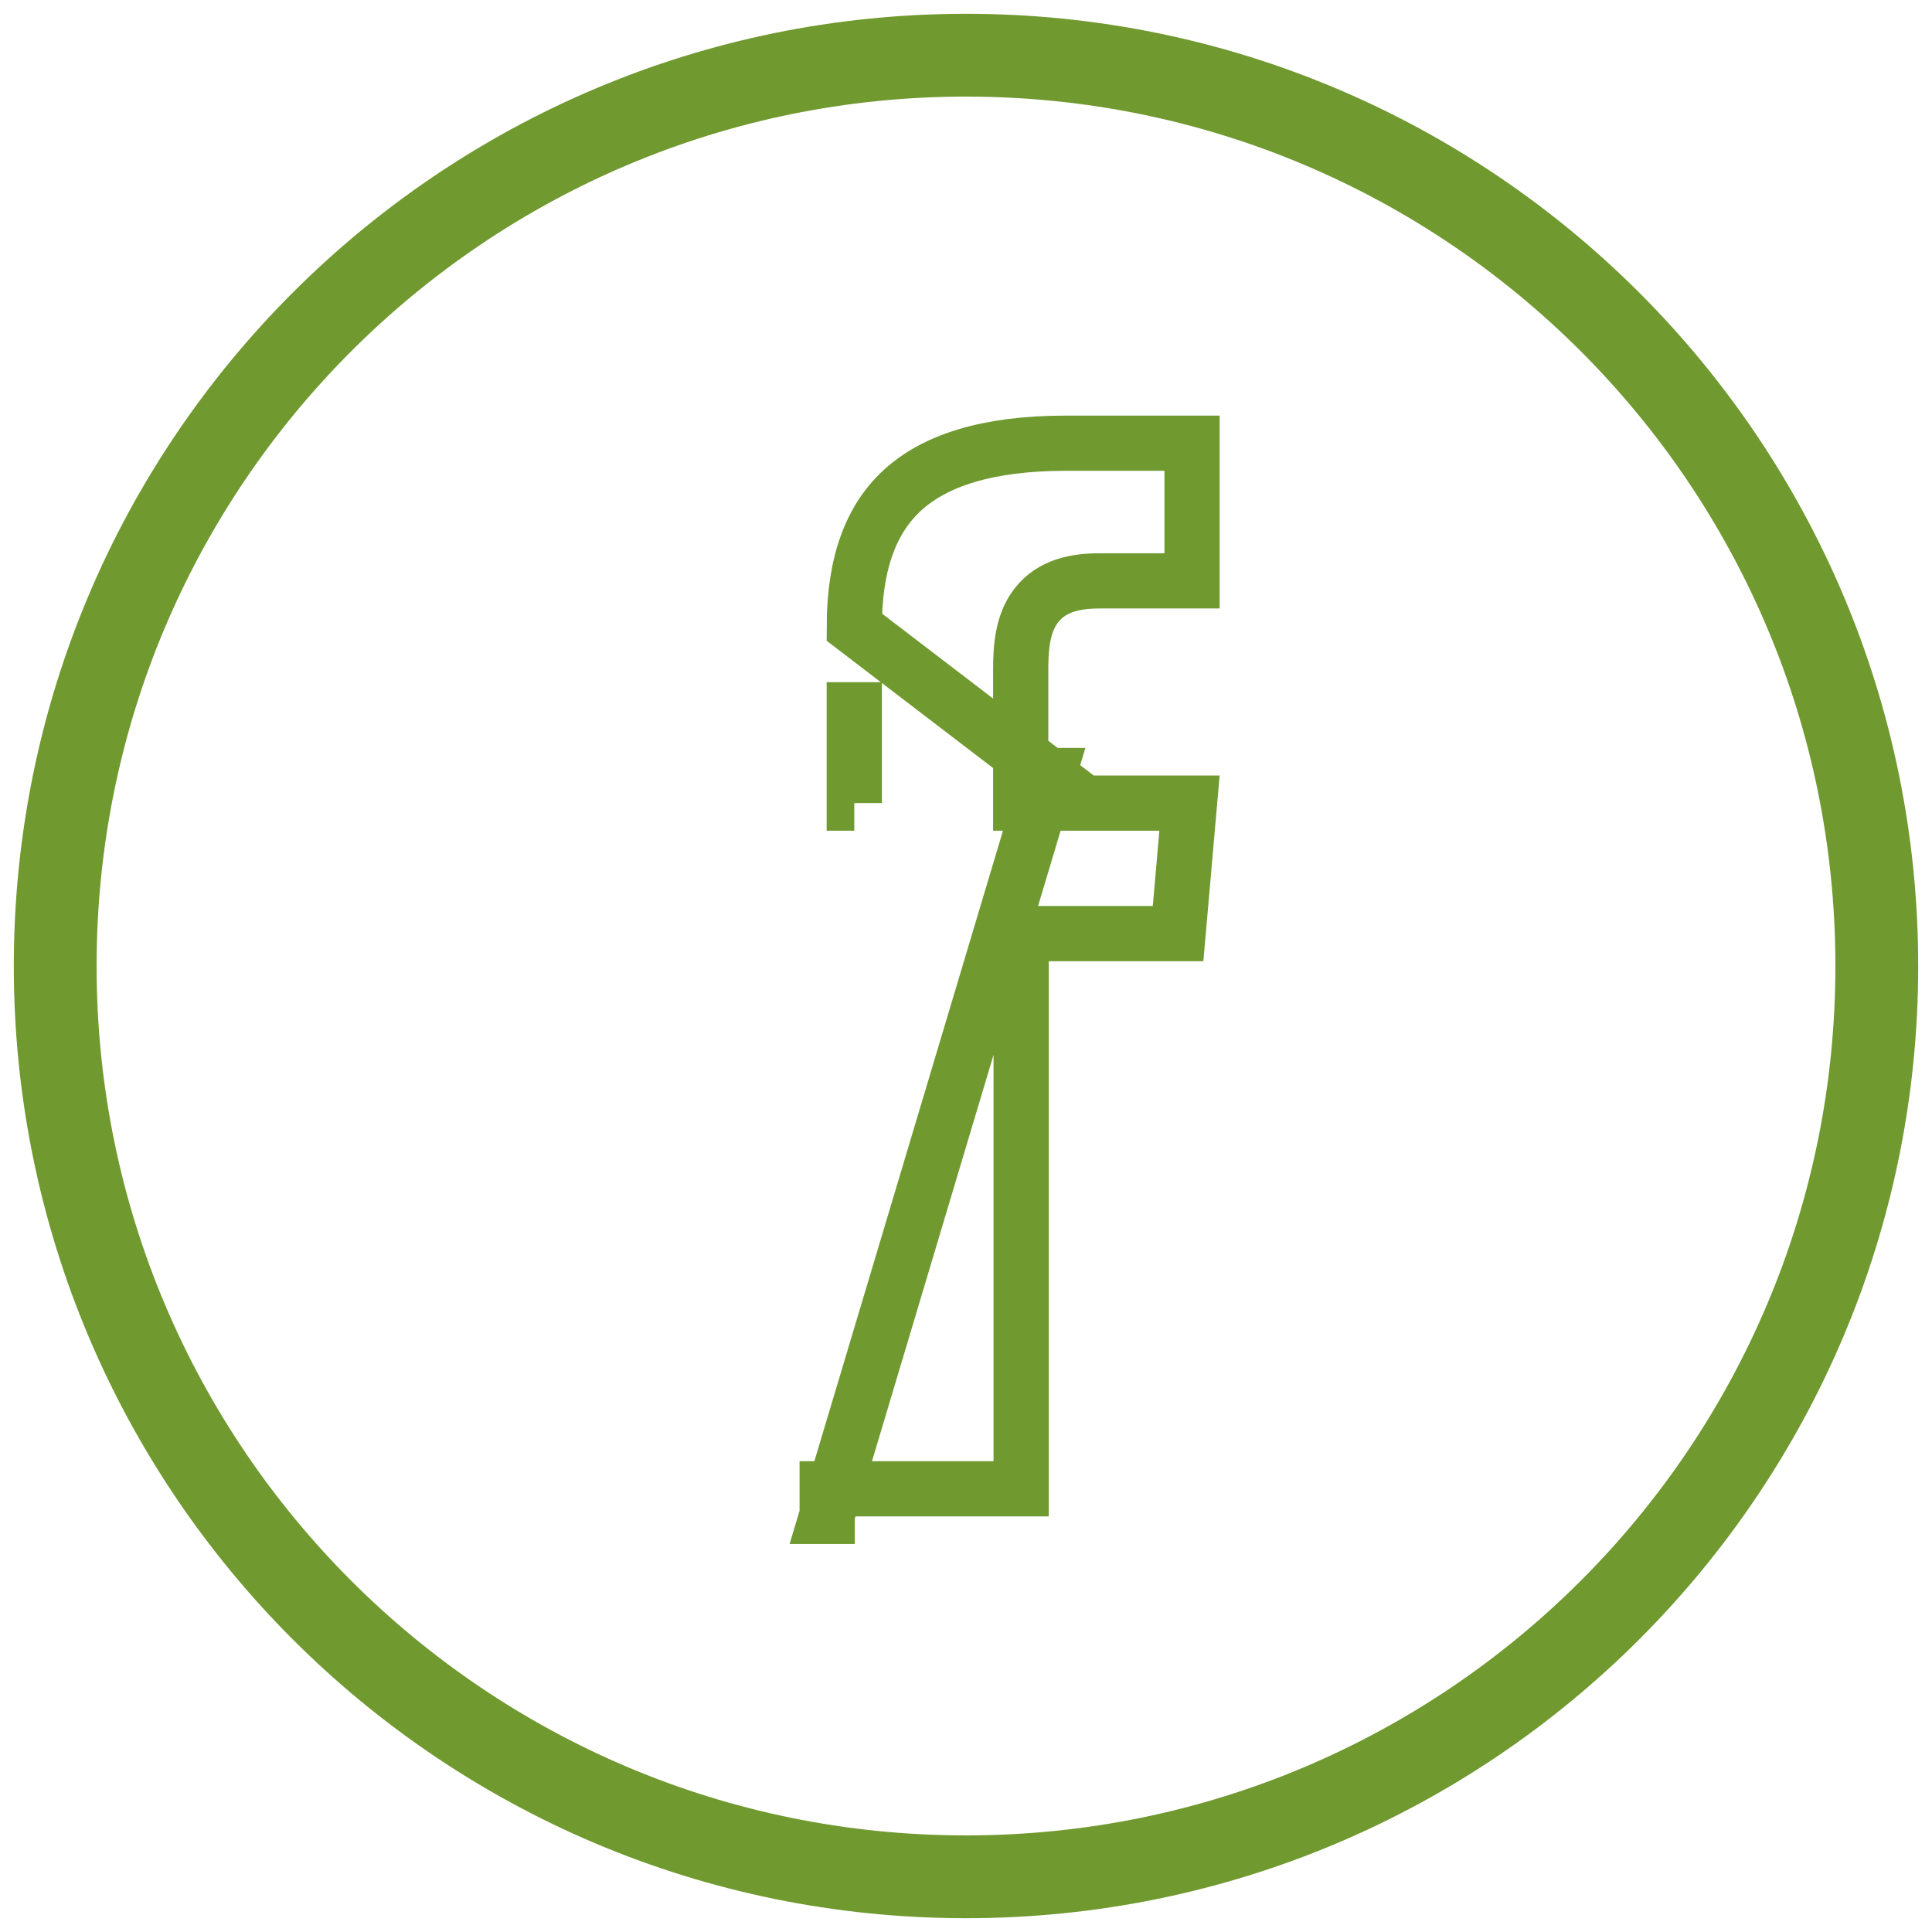 <svg width="35" height="35" viewBox="0 0 35 35" fill="none" xmlns="http://www.w3.org/2000/svg">
<path d="M17.5 34C8.387 34 1 26.613 1 17.5C1 8.387 8.387 1 17.5 1C26.613 1 34 8.387 34 17.5C34 26.613 26.613 34 17.5 34Z" stroke="#70992f" stroke-width="1.5" stroke-miterlimit="10"/>
<path d="M18.991 14.049L18.491 14.049V14.049V14.049V14.049V14.049V14.049V14.049V14.048V14.048V14.048V14.048V14.047V14.047V14.046V14.046V14.046V14.045V14.045V14.044V14.044V14.043V14.043V14.042V14.041V14.04V14.04V14.039V14.038V14.037V14.037V14.036V14.035V14.034V14.033V14.032V14.031V14.03V14.029V14.028V14.027V14.026V14.025V14.024V14.023V14.021V14.02V14.019V14.018V14.016V14.015V14.014V14.012V14.011V14.009V14.008V14.007V14.005V14.004V14.002V14.001V13.999V13.997V13.996V13.994V13.992V13.991V13.989V13.987V13.985V13.983V13.982V13.98V13.978V13.976V13.974V13.972V13.97V13.968V13.966V13.964V13.962V13.96V13.958V13.956V13.954V13.952V13.95V13.947V13.945V13.943V13.941V13.938V13.936V13.934V13.931V13.929V13.927V13.924V13.922V13.919V13.917V13.914V13.912V13.909V13.907V13.904V13.902V13.899V13.896V13.894V13.891V13.888V13.886V13.883V13.88V13.877V13.874V13.872V13.869V13.866V13.863V13.86V13.857V13.854V13.851V13.848V13.845V13.842V13.839V13.836V13.834V13.83V13.827V13.824V13.821V13.818V13.815V13.812V13.808V13.805V13.802V13.799V13.796V13.792V13.789V13.786V13.782V13.779V13.776V13.772V13.769V13.765V13.762V13.759V13.755V13.752V13.748V13.745V13.741V13.738V13.734V13.73V13.727V13.723V13.72V13.716V13.712V13.709V13.705V13.701V13.698V13.694V13.69V13.687V13.683V13.679V13.675V13.671V13.668V13.664V13.66V13.656V13.652V13.648V13.644V13.64V13.637V13.633V13.629V13.625V13.621V13.617V13.613V13.609V13.605V13.601V13.597V13.592V13.588V13.584V13.58V13.576V13.572V13.568V13.564V13.56V13.555V13.551V13.547V13.543V13.539V13.534V13.53V13.526V13.522V13.517V13.513V13.509V13.504V13.5V13.496V13.492V13.487V13.483V13.478V13.474V13.47V13.465V13.461V13.456V13.452V13.447V13.443V13.439V13.434V13.43V13.425V13.421V13.416V13.412V13.407V13.403V13.398V13.393V13.389V13.384V13.38V13.375V13.371V13.366V13.361V13.357V13.352V13.348V13.343V13.338V13.334V13.329V13.324V13.32V13.315V13.31V13.306V13.301V13.296V13.291V13.287V13.282V13.277V13.273V13.268V13.263V13.258V13.254V13.249V13.244V13.239V13.234V13.23V13.225V13.22V13.215V13.21V13.206V13.201V13.196V13.191V13.186V13.181V13.176V13.172V13.167V13.162V13.157V13.152V13.147V13.142V13.137V13.133V13.128V13.123V13.118V13.113V13.108V13.103V13.098V13.093V13.088V13.083V13.079V13.073V13.069V13.064V13.059V13.054V13.049V13.044V13.039V13.034V13.029V13.024V13.019V13.014V13.009V13.004V12.999V12.994V12.989V12.984V12.979V12.974V12.969V12.964V12.959V12.954V12.949V12.944V12.939V12.934V12.929V12.924V12.919V12.914V12.909V12.905V12.899V12.895V12.889V12.884V12.88V12.874V12.87V12.864V12.86V12.855V12.85V12.845V12.84V12.835V12.83V12.825V12.82V12.815V12.81V12.805V12.8V12.795V12.79V12.785V12.78V12.775V12.77V12.765V12.76V12.755V12.75V12.745V12.74V12.735V12.73V12.725V12.72V12.715V12.71V12.706V12.701V12.696V12.691V12.686V12.681V12.676V12.671V12.666V12.661V12.656V12.652V12.647V12.642V12.637V12.632V12.627V12.622V12.617V12.613V12.608V12.603V12.598V12.593V12.588V12.584V12.579V12.574V12.569V12.564V12.559V12.555V12.55V12.545V12.54V12.536V12.531V12.526V12.521V12.517V12.512V12.507V12.502V12.498V12.493V12.488V12.483V12.479V12.474V12.469V12.465V12.46V12.455V12.451V12.446V12.441V12.437V12.432V12.428V12.423V12.418V12.414V12.409V12.405V12.4V12.396V12.391V12.386V12.382V12.377V12.373V12.368V12.364V12.359V12.355V12.35V12.346V12.341V12.337V12.333V12.328V12.324V12.319V12.315V12.311V12.306V12.302V12.298V12.293V12.289V12.285V12.28V12.276V12.272V12.268V12.263V12.259V12.255V12.251V12.246V12.242V12.238V12.234V12.229V12.225V12.221V12.217V12.213V12.209V12.205V12.201V12.197V12.193V12.188V12.184V12.18V12.176V12.172V12.168V12.164V12.161V12.156V12.153V12.149V12.145V12.141V12.137V12.133C18.491 11.742 18.519 11.302 18.768 10.976C19.049 10.606 19.489 10.523 19.919 10.523H19.922H19.926H19.929H19.933H19.937H19.941H19.944H19.948H19.952H19.956H19.959H19.963H19.967H19.971H19.975H19.979H19.983H19.987H19.991H19.995H19.999H20.003H20.007H20.011H20.015H20.019H20.023H20.028H20.032H20.036H20.04H20.044H20.049H20.053H20.057H20.061H20.066H20.07H20.075H20.079H20.083H20.088H20.092H20.097H20.101H20.105H20.11H20.114H20.119H20.124H20.128H20.133H20.137H20.142H20.146H20.151H20.156H20.16H20.165H20.17H20.174H20.179H20.184H20.189H20.194H20.198H20.203H20.208H20.213H20.218H20.223H20.227H20.232H20.237H20.242H20.247H20.252H20.257H20.262H20.267H20.272H20.277H20.282H20.287H20.292H20.297H20.302H20.307H20.312H20.317H20.322H20.327H20.332H20.338H20.343H20.348H20.353H20.358H20.363H20.369H20.374H20.379H20.384H20.39H20.395H20.4H20.405H20.411H20.416H20.421H20.427H20.432H20.437H20.443H20.448H20.453H20.459H20.464H20.469H20.475H20.48H20.486H20.491H20.497H20.502H20.507H20.513H20.518H20.524H20.529H20.535H20.54H20.546H20.551H20.557H20.562H20.568H20.573H20.579H20.584H20.59H20.595H20.601H20.607H20.612H20.618H20.623H20.629H20.634H20.64H20.645H20.651H20.657H20.662H20.668H20.674H20.679H20.685H20.69H20.696H20.702H20.707H20.713H20.719H20.724H20.73H20.736H20.741H20.747H20.753H20.758H20.764H20.77H20.775H20.781H20.787H20.792H20.798H20.804H20.809H20.815H20.821H20.826H20.832H20.838H20.843H20.849H20.855H20.86H20.866H20.872H20.878H20.883H20.889H20.895H20.9H20.906H20.912H20.918H20.923H20.929H20.935H20.94H20.946H20.952H20.957H20.963H20.969H20.974H20.98H20.986H20.991H20.997H21.003H21.008H21.014H21.02H21.025H21.031H21.037H21.042H21.048H21.054H21.059H21.065H21.071H21.076H21.082H21.087H21.093H21.099H21.104H21.11H21.116H21.121H21.127H21.132H21.138H21.143H21.149H21.155H21.16H21.166H21.171H21.177H21.182H21.188H21.194H21.199H21.204H21.21H21.216H21.221H21.227H21.232H21.238H21.243H21.248H21.254H21.259H21.265H21.27H21.276H21.281H21.287H21.292H21.297H21.303H21.308H21.313H21.319H21.324H21.329H21.335H21.34H21.345H21.351H21.356H21.361H21.367H21.372H21.377H21.382H21.388H21.393H21.398H21.403H21.409H21.414H21.419H21.424H21.429H21.434H21.439H21.445H21.45H21.455H21.46H21.465H21.47H21.475H21.48H21.485H21.49H21.495H21.5H21.505H21.51H21.515H21.52H21.525H21.53H21.535H21.54H21.544H21.549H21.554H21.559H21.564H21.569H21.573H21.578H21.583H21.588H21.592H21.595V8.029H21.591H21.585H21.579H21.573H21.567H21.561H21.555H21.549H21.543H21.537H21.531H21.524H21.518H21.512H21.506H21.5H21.494H21.487H21.481H21.475H21.468H21.462H21.456H21.449H21.443H21.436H21.43H21.424H21.417H21.41H21.404H21.398H21.391H21.384H21.378H21.371H21.364H21.358H21.351H21.345H21.338H21.331H21.324H21.318H21.311H21.304H21.297H21.29H21.284H21.277H21.27H21.263H21.256H21.249H21.242H21.235H21.228H21.221H21.214H21.207H21.2H21.193H21.186H21.179H21.172H21.165H21.158H21.151H21.144H21.137H21.13H21.122H21.115H21.108H21.101H21.094H21.087H21.079H21.072H21.065H21.058H21.05H21.043H21.036H21.029H21.021H21.014H21.007H20.999H20.992H20.985H20.977H20.97H20.962H20.955H20.948H20.94H20.933H20.926H20.918H20.911H20.903H20.896H20.889H20.881H20.874H20.866H20.859H20.851H20.844H20.836H20.829H20.821H20.814H20.806H20.799H20.791H20.784H20.776H20.769H20.762H20.754H20.747H20.739H20.732H20.724H20.716H20.709H20.701H20.694H20.686H20.679H20.671H20.664H20.656H20.649H20.641H20.634H20.626H20.619H20.611H20.604H20.596H20.589H20.581H20.574H20.566H20.559H20.551H20.544H20.536H20.529H20.521H20.514H20.506H20.499H20.491H20.484H20.476H20.469H20.462H20.454H20.447H20.439H20.432H20.424H20.417H20.409H20.402H20.395H20.387H20.38H20.372H20.365H20.358H20.35H20.343H20.335H20.328H20.321H20.314H20.306H20.299H20.292H20.284H20.277H20.27H20.262H20.255H20.248H20.241H20.233H20.226H20.219H20.212H20.205H20.198H20.19H20.183H20.176H20.169H20.162H20.155H20.148H20.141H20.134H20.127H20.119H20.112H20.105H20.098H20.091H20.084H20.078H20.071H20.064H20.057H20.05H20.043H20.036H20.029H20.022H20.016H20.009H20.002H19.995H19.988H19.982H19.975H19.968H19.962H19.955H19.948H19.942H19.935H19.928H19.922H19.915H19.909H19.902H19.896H19.889H19.883H19.876H19.87H19.864H19.857H19.851H19.845H19.838H19.832H19.826H19.819H19.813H19.807H19.801H19.794H19.788H19.782H19.776H19.77H19.764H19.758H19.752H19.746H19.74H19.734H19.728H19.722H19.716H19.71H19.705H19.699H19.693H19.687H19.682H19.676H19.67H19.665H19.659H19.654H19.648H19.642H19.637H19.631H19.626H19.621H19.615H19.61H19.605H19.599H19.594H19.589H19.583H19.578H19.573H19.568H19.563H19.558H19.553H19.548H19.543H19.538H19.533H19.528H19.523H19.518H19.513H19.509H19.504H19.499H19.494H19.49H19.485H19.481H19.476H19.472H19.467H19.463H19.458H19.454H19.45H19.445H19.441H19.437H19.433H19.428H19.424H19.42H19.416H19.412H19.408H19.404H19.4H19.396H19.392H19.389H19.385H19.381H19.378H19.374H19.37H19.367H19.363H19.36H19.356H19.353H19.349H19.346H19.343H19.339H19.336H19.333H19.33H19.327H19.323H19.32H19.317H19.314H19.312C17.878 8.029 16.939 8.346 16.358 8.873C15.787 9.39 15.476 10.19 15.476 11.361L18.991 14.049ZM18.991 14.049H18.491V14.549H18.991H21.549L21.342 16.913H18.999H18.499V17.413V26.971H14.985V27.471H14.976L18.991 14.049ZM15.476 14.549H14.976H15.476ZM15.476 14.549V14.049M15.476 14.549V14.049M15.476 14.049V14.049M15.476 14.049V14.049M15.476 14.049V14.049M15.476 14.049V14.049M15.476 14.049V14.049M15.476 14.049V14.049M15.476 14.049V14.049M15.476 14.049V14.049M15.476 14.049V14.049M15.476 14.049V14.049M15.476 14.049V14.049M15.476 14.049V14.049M15.476 14.049V14.049M15.476 14.049V14.049M15.476 14.049V14.049M15.476 14.049V14.049M15.476 14.049V14.049M15.476 14.049V14.049M15.476 14.049V14.049M15.476 14.049V14.049M15.476 14.049V14.049M15.476 14.049V14.049M15.476 14.049V14.048M15.476 14.049V14.048M15.476 14.048V14.048M15.476 14.048V14.048M15.476 14.048V14.048M15.476 14.048V14.048M15.476 14.048V14.048M15.476 14.048V14.048M15.476 14.048V14.048M15.476 14.048V14.048M15.476 14.048V14.047M15.476 14.048V14.047M15.476 14.047V14.047M15.476 14.047V14.047M15.476 14.047V14.047M15.476 14.047V14.047M15.476 14.047V14.047M15.476 14.047V14.047M15.476 14.047V14.046M15.476 14.047V14.046M15.476 14.046V14.046M15.476 14.046V14.046M15.476 14.046V14.046M15.476 14.046V14.046M15.476 14.046V14.046M15.476 14.046V14.046M15.476 14.046V14.045M15.476 14.046V14.045M15.476 14.045V14.045M15.476 14.045V14.045M15.476 14.045V14.045M15.476 14.045V14.045M15.476 14.045V14.044M15.476 14.045V14.044M15.476 14.044V14.044M15.476 14.044V14.044M15.476 14.044V14.044M15.476 14.044V14.044M15.476 14.044V14.043M15.476 14.044V14.043M15.476 14.043V14.043M15.476 14.043V14.043M15.476 14.043V14.042M15.476 14.043V14.042M15.476 14.042V14.042M15.476 14.042V14.042M15.476 14.042V14.041M15.476 14.042V14.041M15.476 14.041V14.041M15.476 14.041V14.041M15.476 14.041V14.041M15.476 14.041V14.041M15.476 14.041V14.04M15.476 14.041V14.04M15.476 14.04V14.04M15.476 14.04V14.04M15.476 14.04V14.039M15.476 14.04V14.039M15.476 14.039V14.039M15.476 14.039V14.039M15.476 14.039V14.038M15.476 14.039V14.038M15.476 14.038V14.038M15.476 14.038V14.038M15.476 14.038V14.037M15.476 14.038V14.037M15.476 14.037V14.036M15.476 14.037V14.036M15.476 14.036V14.036M15.476 14.036V14.036M15.476 14.036V14.035M15.476 14.036V14.035M15.476 14.035V14.035M15.476 14.035V14.035M15.476 14.035V14.034M15.476 14.035V14.034M15.476 14.034V14.033M15.476 14.034V14.033M15.476 14.033V14.033M15.476 14.033V14.033M15.476 14.033V14.032M15.476 14.033V14.032M15.476 14.032V14.031M15.476 14.032V14.031M15.476 14.031V14.031M15.476 14.031V14.031M15.476 14.031V14.03M15.476 14.031V14.03M15.476 14.03V14.029M15.476 14.03V14.029M15.476 14.029V14.028M15.476 14.029V14.028M15.476 14.028V14.028M15.476 14.028V14.028M15.476 14.028V14.027M15.476 14.028V14.027M15.476 14.027V14.026M15.476 14.027V14.026M15.476 14.026V14.025M15.476 14.026V14.025M15.476 14.025V14.025M15.476 14.025V14.025M15.476 14.025V14.024M15.476 14.025V14.024M15.476 14.024V14.023M15.476 14.024V14.023M15.476 14.023V14.022M15.476 14.023V14.022M15.476 14.022V14.021M15.476 14.022V14.021M15.476 14.021V14.02M15.476 14.021V14.02M15.476 14.02V14.019M15.476 14.02V14.019M15.476 14.019V14.018M15.476 14.019V14.018M15.476 14.018V14.018M15.476 14.018V14.018M15.476 14.018V14.017M15.476 14.018V14.017M15.476 14.017V14.016M15.476 14.017V14.016M15.476 14.016V14.015M15.476 14.016V14.015M15.476 14.015V14.014M15.476 14.015V14.014M15.476 14.014V14.013M15.476 14.014V14.013M15.476 14.013V14.012M15.476 14.013V14.012M15.476 14.012V14.011M15.476 14.012V14.011M15.476 14.011V14.01M15.476 14.011V14.01M15.476 14.01V14.008M15.476 14.01V14.008M15.476 14.008V14.007M15.476 14.008V14.007M15.476 14.007V14.006M15.476 14.007V14.006M15.476 14.006V14.005M15.476 14.006V14.005M15.476 14.005V14.004M15.476 14.005V14.004M15.476 14.004V14.003M15.476 14.004V14.003M15.476 14.003V14.002M15.476 14.003V14.002M15.476 14.002V14.001M15.476 14.002V14.001M15.476 14.001V13.999M15.476 14.001V13.999M15.476 13.999V13.998M15.476 13.999V13.998M15.476 13.998V13.997M15.476 13.998V13.997M15.476 13.997V13.996M15.476 13.997V13.996M15.476 13.996V13.994M15.476 13.996V13.994M15.476 13.994V13.993M15.476 13.994V13.993M15.476 13.993V13.992M15.476 13.993V13.992M15.476 13.992V13.991M15.476 13.992V13.991M15.476 13.991V13.989M15.476 13.991V13.989M15.476 13.989V13.988M15.476 13.989V13.988M15.476 13.988V13.986M15.476 13.988V13.986M15.476 13.986V13.985M15.476 13.986V13.985M15.476 13.985V13.984M15.476 13.985V13.984M15.476 13.984V13.982M15.476 13.984V13.982M15.476 13.982V13.981M15.476 13.982V13.981M15.476 13.981V13.979M15.476 13.981V13.979M15.476 13.979V13.978M15.476 13.979V13.978M15.476 13.978V13.976M15.476 13.978V13.976M15.476 13.976V13.975M15.476 13.976V13.975M15.476 13.975V13.973M15.476 13.975V13.973M15.476 13.973V13.972M15.476 13.973V13.972M15.476 13.972V13.97M15.476 13.972V13.97M15.476 13.97V13.969M15.476 13.97V13.969M15.476 13.969V13.967M15.476 13.969V13.967M15.476 13.967V13.966M15.476 13.967V13.966M15.476 13.966V13.964M15.476 13.966V13.964M15.476 13.964V13.963M15.476 13.964V13.963M15.476 13.963V13.961M15.476 13.963V13.961M15.476 13.961V13.959M15.476 13.961V13.959M15.476 13.959V13.957M15.476 13.959V13.957M15.476 13.957V13.956M15.476 13.957V13.956M15.476 13.956V13.954M15.476 13.956V13.954M15.476 13.954V13.952M15.476 13.954V13.952M15.476 13.952V13.951M15.476 13.952V13.951M15.476 13.951V13.949M15.476 13.951V13.949M15.476 13.949V13.947M15.476 13.949V13.947M15.476 13.947V13.945M15.476 13.947V13.945M15.476 13.945V13.943M15.476 13.945V13.943M15.476 13.943V13.941M15.476 13.943V13.941M15.476 13.941V13.94M15.476 13.941V13.94M15.476 13.94V13.938M15.476 13.94V13.938M15.476 13.938V13.936M15.476 13.938V13.936M15.476 13.936V13.934M15.476 13.936V13.934M15.476 13.934V13.932M15.476 13.934V13.932M15.476 13.932V13.93M15.476 13.932V13.93M15.476 13.93V13.928M15.476 13.93V13.928M15.476 13.928V13.926M15.476 13.928V13.926M15.476 13.926V13.924M15.476 13.926V13.924M15.476 13.924V13.922M15.476 13.924V13.922M15.476 13.922V13.92M15.476 13.922V13.92M15.476 13.92V13.918M15.476 13.92V13.918M15.476 13.918V13.916M15.476 13.918V13.916M15.476 13.916V13.914M15.476 13.916V13.914M15.476 13.914V13.912M15.476 13.914V13.912M15.476 13.912V13.909M15.476 13.912V13.909M15.476 13.909V13.907M15.476 13.909V13.907M15.476 13.907V13.905M15.476 13.907V13.905M15.476 13.905V13.903M15.476 13.905V13.903M15.476 13.903V13.901M15.476 13.903V13.901M15.476 13.901V13.899M15.476 13.901V13.899M15.476 13.899V13.896M15.476 13.899V13.896M15.476 13.896V13.894M15.476 13.896V13.894M15.476 13.894V13.892M15.476 13.894V13.892M15.476 13.892V13.889M15.476 13.892V13.889M15.476 13.889V13.887M15.476 13.889V13.887M15.476 13.887V13.885M15.476 13.887V13.885M15.476 13.885V13.882M15.476 13.885V13.882M15.476 13.882V13.88M15.476 13.882V13.88M15.476 13.88V13.878M15.476 13.88V13.878M15.476 13.878V13.875M15.476 13.878V13.875M15.476 13.875V13.873M15.476 13.875V13.873M15.476 13.873V13.87M15.476 13.873V13.87M15.476 13.87V13.868M15.476 13.87V13.868M15.476 13.868V13.865M15.476 13.868V13.865M15.476 13.865V13.863M15.476 13.865V13.863M15.476 13.863V13.86M15.476 13.863V13.86M15.476 13.86V13.858M15.476 13.86V13.858M15.476 13.858V13.855M15.476 13.858V13.855M15.476 13.855V13.852M15.476 13.855V13.852M15.476 13.852V13.85M15.476 13.852V13.85M15.476 13.85V13.847M15.476 13.85V13.847M15.476 13.847V13.844M15.476 13.847V13.844M15.476 13.844V13.842M15.476 13.844V13.842M15.476 13.842V13.839M15.476 13.842V13.839M15.476 13.839V13.836M15.476 13.839V13.836M15.476 13.836V13.834M15.476 13.836V13.834M15.476 13.834V13.831M15.476 13.834V13.831M15.476 13.831V13.828M15.476 13.831V13.828M15.476 13.828V13.825M15.476 13.828V13.825M15.476 13.825V13.822M15.476 13.825V13.822M15.476 13.822V13.819M15.476 13.822V13.819M15.476 13.819V13.817M15.476 13.819V13.817M15.476 13.817V13.814M15.476 13.817V13.814M15.476 13.814V13.811M15.476 13.814V13.811M15.476 13.811V13.808M15.476 13.811V13.808M15.476 13.808V13.805M15.476 13.808V13.805M15.476 13.805V13.802M15.476 13.805V13.802M15.476 13.802V13.799M15.476 13.802V13.799M15.476 13.799V13.796M15.476 13.799V13.796M15.476 13.796V13.793M15.476 13.796V13.793M15.476 13.793V13.79M15.476 13.793V13.79M15.476 13.79V13.787M15.476 13.79V13.787M15.476 13.787V13.784M15.476 13.787V13.784M15.476 13.784V13.78M15.476 13.784V13.78M15.476 13.78V13.777M15.476 13.78V13.777M15.476 13.777V13.774M15.476 13.777V13.774M15.476 13.774V13.771M15.476 13.774V13.771M15.476 13.771V13.768M15.476 13.771V13.768M15.476 13.768V13.764M15.476 13.768V13.764M15.476 13.764V13.761M15.476 13.764V13.761M15.476 13.761V13.758M15.476 13.761V13.758M15.476 13.758V13.755M15.476 13.758V13.755M15.476 13.755V13.751M15.476 13.755V13.751M15.476 13.751V13.748M15.476 13.751V13.748M15.476 13.748V13.745M15.476 13.748V13.745M15.476 13.745V13.741M15.476 13.745V13.741M15.476 13.741V13.738M15.476 13.741V13.738M15.476 13.738V13.734M15.476 13.738V13.734M15.476 13.734V13.731M15.476 13.734V13.731M15.476 13.731V13.727M15.476 13.731V13.727M15.476 13.727V13.724M15.476 13.727V13.724M15.476 13.724V13.72M15.476 13.724V13.72M15.476 13.72V13.717M15.476 13.72V13.717M15.476 13.717V13.713M15.476 13.717V13.713M15.476 13.713V13.71M15.476 13.713V13.71M15.476 13.71V13.706M15.476 13.71V13.706M15.476 13.706V13.702M15.476 13.706V13.702M15.476 13.702V13.699M15.476 13.702V13.699M15.476 13.699V13.695M15.476 13.699V13.695M15.476 13.695V13.691M15.476 13.695V13.691M15.476 13.691V13.688M15.476 13.691V13.688M15.476 13.688V13.684M15.476 13.688V13.684M15.476 13.684V13.68M15.476 13.684V13.68M15.476 13.68V13.676M15.476 13.68V13.676M15.476 13.676V13.672M15.476 13.676V13.672M15.476 13.672V13.668M15.476 13.672V13.668M15.476 13.668V13.665M15.476 13.668V13.665M15.476 13.665V13.661M15.476 13.665V13.661M15.476 13.661V13.657M15.476 13.661V13.657M15.476 13.657V13.653M15.476 13.657V13.653M15.476 13.653V13.649M15.476 13.653V13.649M15.476 13.649V13.645M15.476 13.649V13.645M15.476 13.645V13.641M15.476 13.645V13.641M15.476 13.641V13.637M15.476 13.641V13.637M15.476 13.637V13.633M15.476 13.637V13.633M15.476 13.633V13.629M15.476 13.633V13.629M15.476 13.629V13.624M15.476 13.629V13.624M15.476 13.624V13.62M15.476 13.624V13.62M15.476 13.62V13.616M15.476 13.62V13.616M15.476 13.616V13.612M15.476 13.616V13.612M15.476 13.612V13.608M15.476 13.612V13.608M15.476 13.608V13.604M15.476 13.608V13.604M15.476 13.604V13.599M15.476 13.604V13.599M15.476 13.599V13.595M15.476 13.599V13.595M15.476 13.595V13.591M15.476 13.595V13.591M15.476 13.591V13.586M15.476 13.591V13.586M15.476 13.586V13.582M15.476 13.586V13.582M15.476 13.582V13.578M15.476 13.582V13.578M15.476 13.578V13.573M15.476 13.578V13.573M15.476 13.573V13.569M15.476 13.573V13.569M15.476 13.569V13.565M15.476 13.569V13.565M15.476 13.565V13.56M15.476 13.565V13.56M15.476 13.56V13.556M15.476 13.56V13.556M15.476 13.556V13.551M15.476 13.556V13.551M15.476 13.551V13.546M15.476 13.551V13.546M15.476 13.546V13.542M15.476 13.546V13.542M15.476 13.542V13.537M15.476 13.542V13.537M15.476 13.537V13.533M15.476 13.537V13.533M15.476 13.533V13.528M15.476 13.533V13.528M15.476 13.528V13.523M15.476 13.528V13.523M15.476 13.523V13.519M15.476 13.523V13.519M15.476 13.519V13.514M15.476 13.519V13.514M15.476 13.514V13.509M15.476 13.514V13.509M15.476 13.509V13.504M15.476 13.509V13.504M15.476 13.504V13.499M15.476 13.504V13.499M15.476 13.499V13.495M15.476 13.499V13.495M15.476 13.495V13.49M15.476 13.495V13.49M15.476 13.49V13.485M15.476 13.49V13.485M15.476 13.485V13.48M15.476 13.485V13.48M15.476 13.48V13.475M15.476 13.48V13.475M15.476 13.475V13.47M15.476 13.475V13.47M15.476 13.47V13.465M15.476 13.47V13.465M15.476 13.465V13.46M15.476 13.465V13.46M15.476 13.46V13.455M15.476 13.46V13.455M15.476 13.455V13.45M15.476 13.455V13.45M15.476 13.45V13.445M15.476 13.45V13.445M15.476 13.445V13.44M15.476 13.445V13.44M15.476 13.44V13.435M15.476 13.44V13.435M15.476 13.435V13.43M15.476 13.435V13.43M15.476 13.43V13.425M15.476 13.43V13.425M15.476 13.425V13.419M15.476 13.425V13.419M15.476 13.419V13.414M15.476 13.419V13.414M15.476 13.414V13.409M15.476 13.414V13.409M15.476 13.409V13.403M15.476 13.409V13.403M15.476 13.403V13.398M15.476 13.403V13.398M15.476 13.398V13.393M15.476 13.398V13.393M15.476 13.393V13.387M15.476 13.393V13.387M15.476 13.387V13.382M15.476 13.387V13.382M15.476 13.382V13.377M15.476 13.382V13.377M15.476 13.377V13.371M15.476 13.377V13.371M15.476 13.371V13.366M15.476 13.371V13.366M15.476 13.366V13.36M15.476 13.366V13.36M15.476 13.36V13.355M15.476 13.36V13.355M15.476 13.355V13.349M15.476 13.355V13.349M15.476 13.349V13.344M15.476 13.349V13.344M15.476 13.344V13.338M15.476 13.344V13.338M15.476 13.338V13.332M15.476 13.338V13.332M15.476 13.332V13.327M15.476 13.332V13.327M15.476 13.327V13.321M15.476 13.327V13.321M15.476 13.321V13.315M15.476 13.321V13.315M15.476 13.315V13.309M15.476 13.315V13.309M15.476 13.309V13.304M15.476 13.309V13.304M15.476 13.304V13.298M15.476 13.304V13.298M15.476 13.298V13.292M15.476 13.298V13.292M15.476 13.292V13.286M15.476 13.292V13.286M15.476 13.286V13.28M15.476 13.286V13.28M15.476 13.28V13.274M15.476 13.28V13.274M15.476 13.274V13.268M15.476 13.274V13.268M15.476 13.268V13.262M15.476 13.268V13.262M15.476 13.262V13.256M15.476 13.262V13.256M15.476 13.256V13.25M15.476 13.256V13.25M15.476 13.25V13.244M15.476 13.25V13.244M15.476 13.244V13.238M15.476 13.244V13.238M15.476 13.238V13.232M15.476 13.238V13.232M15.476 13.232V13.226M15.476 13.232V13.226M15.476 13.226V13.22M15.476 13.226V13.22M15.476 13.22V13.214M15.476 13.22V13.214M15.476 13.214V13.207M15.476 13.214V13.207M15.476 13.207V13.201M15.476 13.207V13.201M15.476 13.201V13.195M15.476 13.201V13.195M15.476 13.195V13.189M15.476 13.195V13.189M15.476 13.189V13.182M15.476 13.189V13.182M15.476 13.182V13.176M15.476 13.182V13.176M15.476 13.176V13.169M15.476 13.176V13.169M15.476 13.169V13.163M15.476 13.169V13.163M15.476 13.163V13.157M15.476 13.163V13.157M15.476 13.157V13.15M15.476 13.157V13.15M15.476 13.15V13.144M15.476 13.15V13.144M15.476 13.144V13.137M15.476 13.144V13.137M15.476 13.137V13.13M15.476 13.137V13.13M15.476 13.13V13.124M15.476 13.13V13.124M15.476 13.124V13.117M15.476 13.124V13.117M15.476 13.117V13.111M15.476 13.117V13.111M15.476 13.111V13.104M15.476 13.111V13.104M15.476 13.104V13.097M15.476 13.104V13.097M15.476 13.097V13.091M15.476 13.097V13.091M15.476 13.091V13.084M15.476 13.091V13.084M15.476 13.084V13.077M15.476 13.084V13.077M15.476 13.077V13.07M15.476 13.077V13.07M15.476 13.07V13.063M15.476 13.07V13.063M15.476 13.063V13.056M15.476 13.063V13.056M15.476 13.056V13.05M15.476 13.056V13.05M15.476 13.05V13.043M15.476 13.05V13.043M15.476 13.043V13.036M15.476 13.043V13.036M15.476 13.036V13.029M15.476 13.036V13.029M15.476 13.029V13.021M15.476 13.029V13.021M15.476 13.021V13.014M15.476 13.021V13.014M15.476 13.014V13.007M15.476 13.014V13.007M15.476 13.007V13M15.476 13.007V13M15.476 13V12.993M15.476 13V12.993M15.476 12.993V12.986M15.476 12.993V12.986M15.476 12.986V12.979M15.476 12.986V12.979M15.476 12.979V12.971M15.476 12.979V12.971M15.476 12.971V12.964M15.476 12.971V12.964M15.476 12.964V12.957M15.476 12.964V12.957M15.476 12.957V12.95M15.476 12.957V12.95M15.476 12.95V12.942M15.476 12.95V12.942M15.476 12.942V12.935M15.476 12.942V12.935M15.476 12.935V12.927M15.476 12.935V12.927M15.476 12.927V12.92M15.476 12.927V12.92M15.476 12.92V12.912M15.476 12.92V12.912M15.476 12.912V12.905M15.476 12.912V12.905M15.476 12.905V12.897M15.476 12.905V12.897M15.476 12.897V12.89M15.476 12.897V12.89M15.476 12.89V12.882M15.476 12.89V12.882M15.476 12.882V12.874M15.476 12.882V12.874M15.476 12.874V12.867M15.476 12.874V12.867M15.476 12.867V12.859M15.476 12.867V12.859M15.476 12.859V12.851M15.476 12.859V12.851M15.476 12.851V12.844M15.476 12.851V12.844M15.476 12.844V12.836M15.476 12.844V12.836M15.476 12.836V12.828M15.476 12.836V12.828M15.476 12.828V12.82M15.476 12.828V12.82M15.476 12.82V12.812M15.476 12.82V12.812M15.476 12.812V12.804M15.476 12.812V12.804M15.476 12.804V12.796M15.476 12.804V12.796M15.476 12.796V12.788M15.476 12.796V12.788M15.476 12.788V12.78M15.476 12.788V12.78M15.476 12.78V12.772M15.476 12.78V12.772M15.476 12.772V12.764M15.476 12.772V12.764M15.476 12.764V12.756M15.476 12.764V12.756M15.476 12.756V12.748M15.476 12.756V12.748M15.476 12.748V12.74M15.476 12.748V12.74M15.476 12.74V12.732M15.476 12.74V12.732M15.476 12.732V12.723M15.476 12.732V12.723M15.476 12.723V12.715M15.476 12.723V12.715M15.476 12.715V12.707M15.476 12.715V12.707M15.476 12.707V12.698M15.476 12.707V12.698M15.476 12.698V12.69M15.476 12.698V12.69M15.476 12.69V12.682M15.476 12.69V12.682M15.476 12.682V12.673M15.476 12.682V12.673M15.476 12.673V12.665M15.476 12.673V12.665M15.476 12.665V12.656M15.476 12.665V12.656M15.476 12.656V12.648M15.476 12.656V12.648M15.476 12.648V12.639M15.476 12.648V12.639M15.476 12.639V12.631M15.476 12.639V12.631M15.476 12.631V12.622M15.476 12.631V12.622M15.476 12.622V12.613M15.476 12.622V12.613M15.476 12.613V12.605M15.476 12.613V12.605M15.476 12.605V12.596M15.476 12.605V12.596M15.476 12.596V12.587M15.476 12.596V12.587M15.476 12.587V12.579M15.476 12.587V12.579M15.476 12.579V12.57M15.476 12.579V12.57M15.476 12.57V12.561M15.476 12.57V12.561M15.476 12.561V12.552M15.476 12.561V12.552M15.476 12.552V12.543M15.476 12.552V12.543M15.476 12.543V12.534M15.476 12.543V12.534M15.476 12.534V12.525M15.476 12.534V12.525M15.476 12.525V12.516M15.476 12.525V12.516M15.476 12.516V12.507M15.476 12.516V12.507M15.476 12.507V12.498M15.476 12.507V12.498M15.476 12.498V12.489M15.476 12.498V12.489M15.476 12.489V12.48M15.476 12.489V12.48M15.476 12.48V12.47M15.476 12.48V12.47M15.476 12.47V12.461M15.476 12.47V12.461M15.476 12.461V12.452M15.476 12.461V12.452M15.476 12.452V12.443M15.476 12.452V12.443M15.476 12.443V12.433M15.476 12.443V12.433M15.476 12.433V12.424M15.476 12.433V12.424M15.476 12.424V12.415M15.476 12.424V12.415M15.476 12.415V12.405M15.476 12.415V12.405M15.476 12.405V12.396M15.476 12.405V12.396M15.476 12.396V12.386M15.476 12.396V12.386M15.476 12.386V12.377M15.476 12.386V12.377M15.476 12.377V12.367M15.476 12.377V12.367M15.476 12.367V12.358V12.367Z" stroke="#70992f"/>
</svg>
